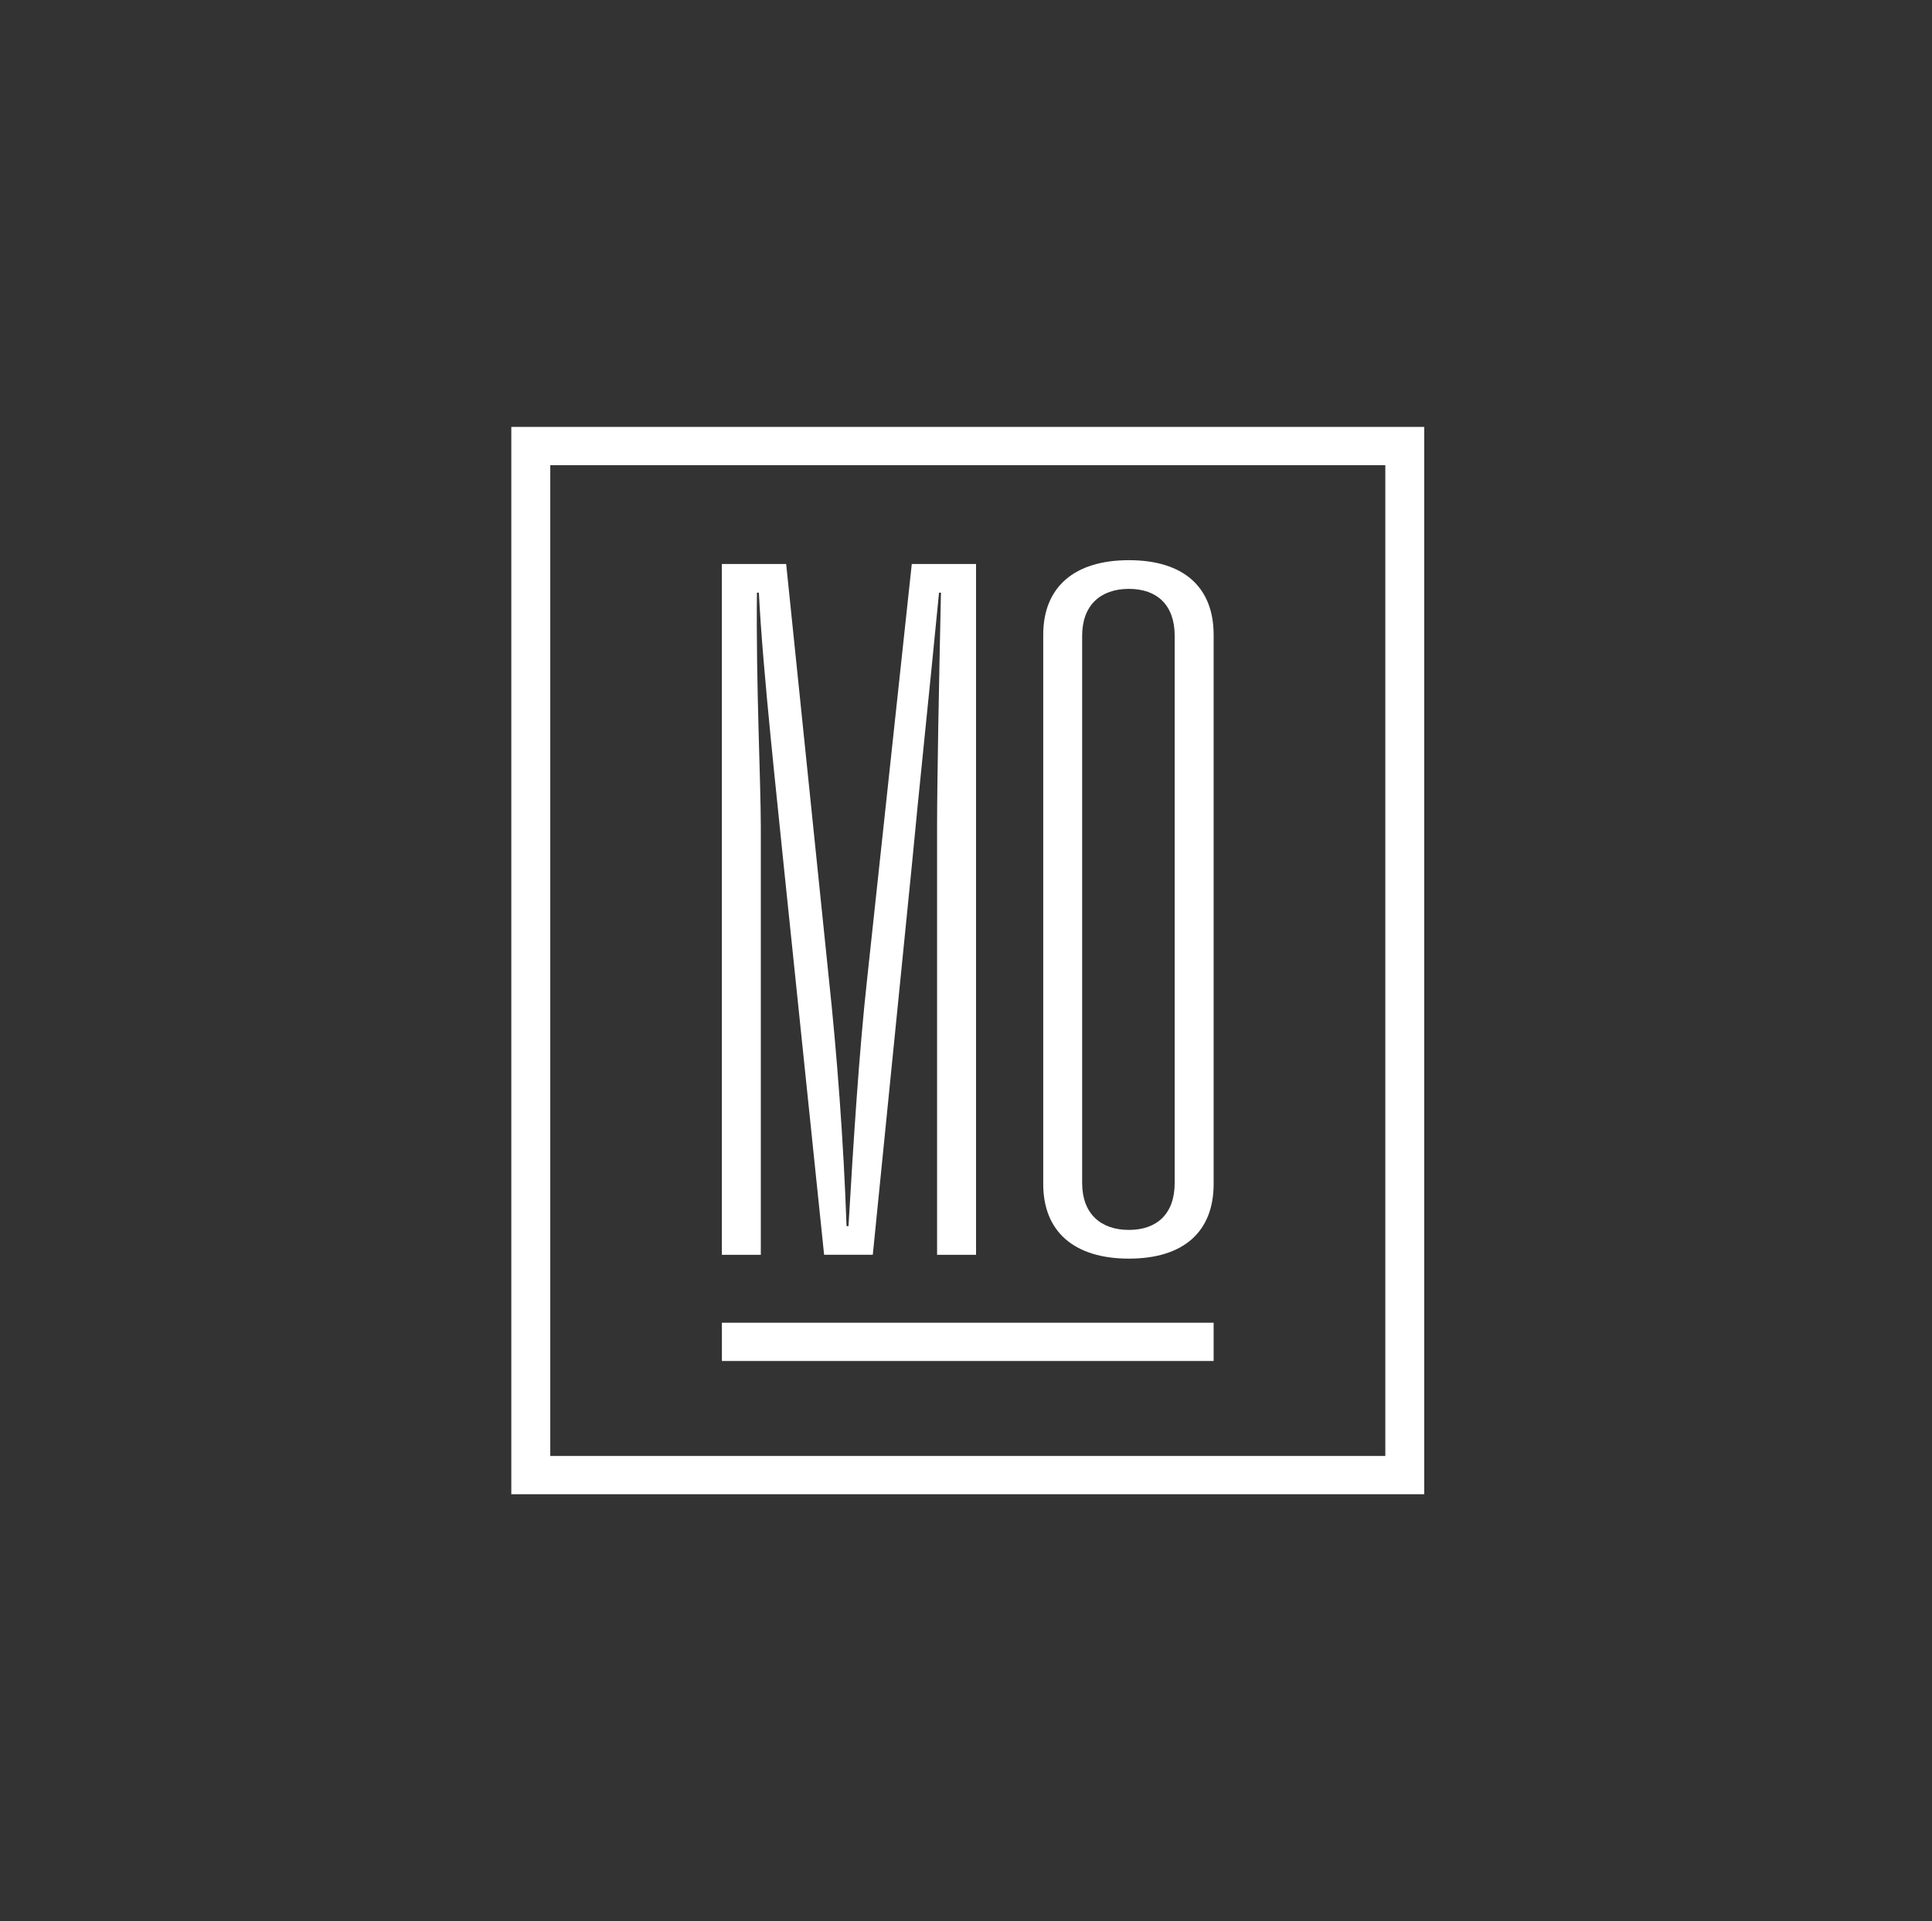 <svg width="181" height="180" viewBox="0 0 181 180" fill="none" xmlns="http://www.w3.org/2000/svg">
<rect x="0" y="0" width="181" height="180" fill="#333333" stroke="none"/>
<path d="M47.902 40V140H133.431V40H47.902ZM129.784 136.416H51.553V43.587H129.784V136.416Z" fill="white"/>
<path d="M67.633 52.844H73.653L77.667 91.839C78.398 98.652 79.037 106.988 79.308 114.878H79.491C79.947 107.079 80.493 98.474 81.225 91.839L85.421 52.844H91.441V117.568H87.791V77.405C87.791 73.193 87.973 63.69 88.155 55.53H87.973C87.152 64.048 86.057 74.355 85.418 81.168L81.768 117.565H77.207L73.468 81.526C72.922 75.968 71.462 62.969 71.095 55.53H70.913C70.82 64.048 71.277 73.369 71.277 77.405V117.568H67.627V52.844H67.633Z" fill="white"/>
<path d="M113.7 110.934C113.7 115.415 110.873 117.926 105.764 117.926C100.654 117.926 97.735 115.415 97.735 110.934V59.479C97.735 54.997 100.654 52.486 105.764 52.486C110.873 52.486 113.7 54.997 113.7 59.479V110.936V110.934ZM110.05 59.567C110.05 56.698 108.408 55.173 105.761 55.173C103.114 55.173 101.382 56.698 101.382 59.567V110.843C101.382 113.711 103.117 115.236 105.761 115.236C108.405 115.236 110.05 113.711 110.05 110.843V59.567Z" fill="white"/>
<path d="M113.699 127.517V123.93H67.632V127.517H113.699Z" fill="white"/>
</svg>
